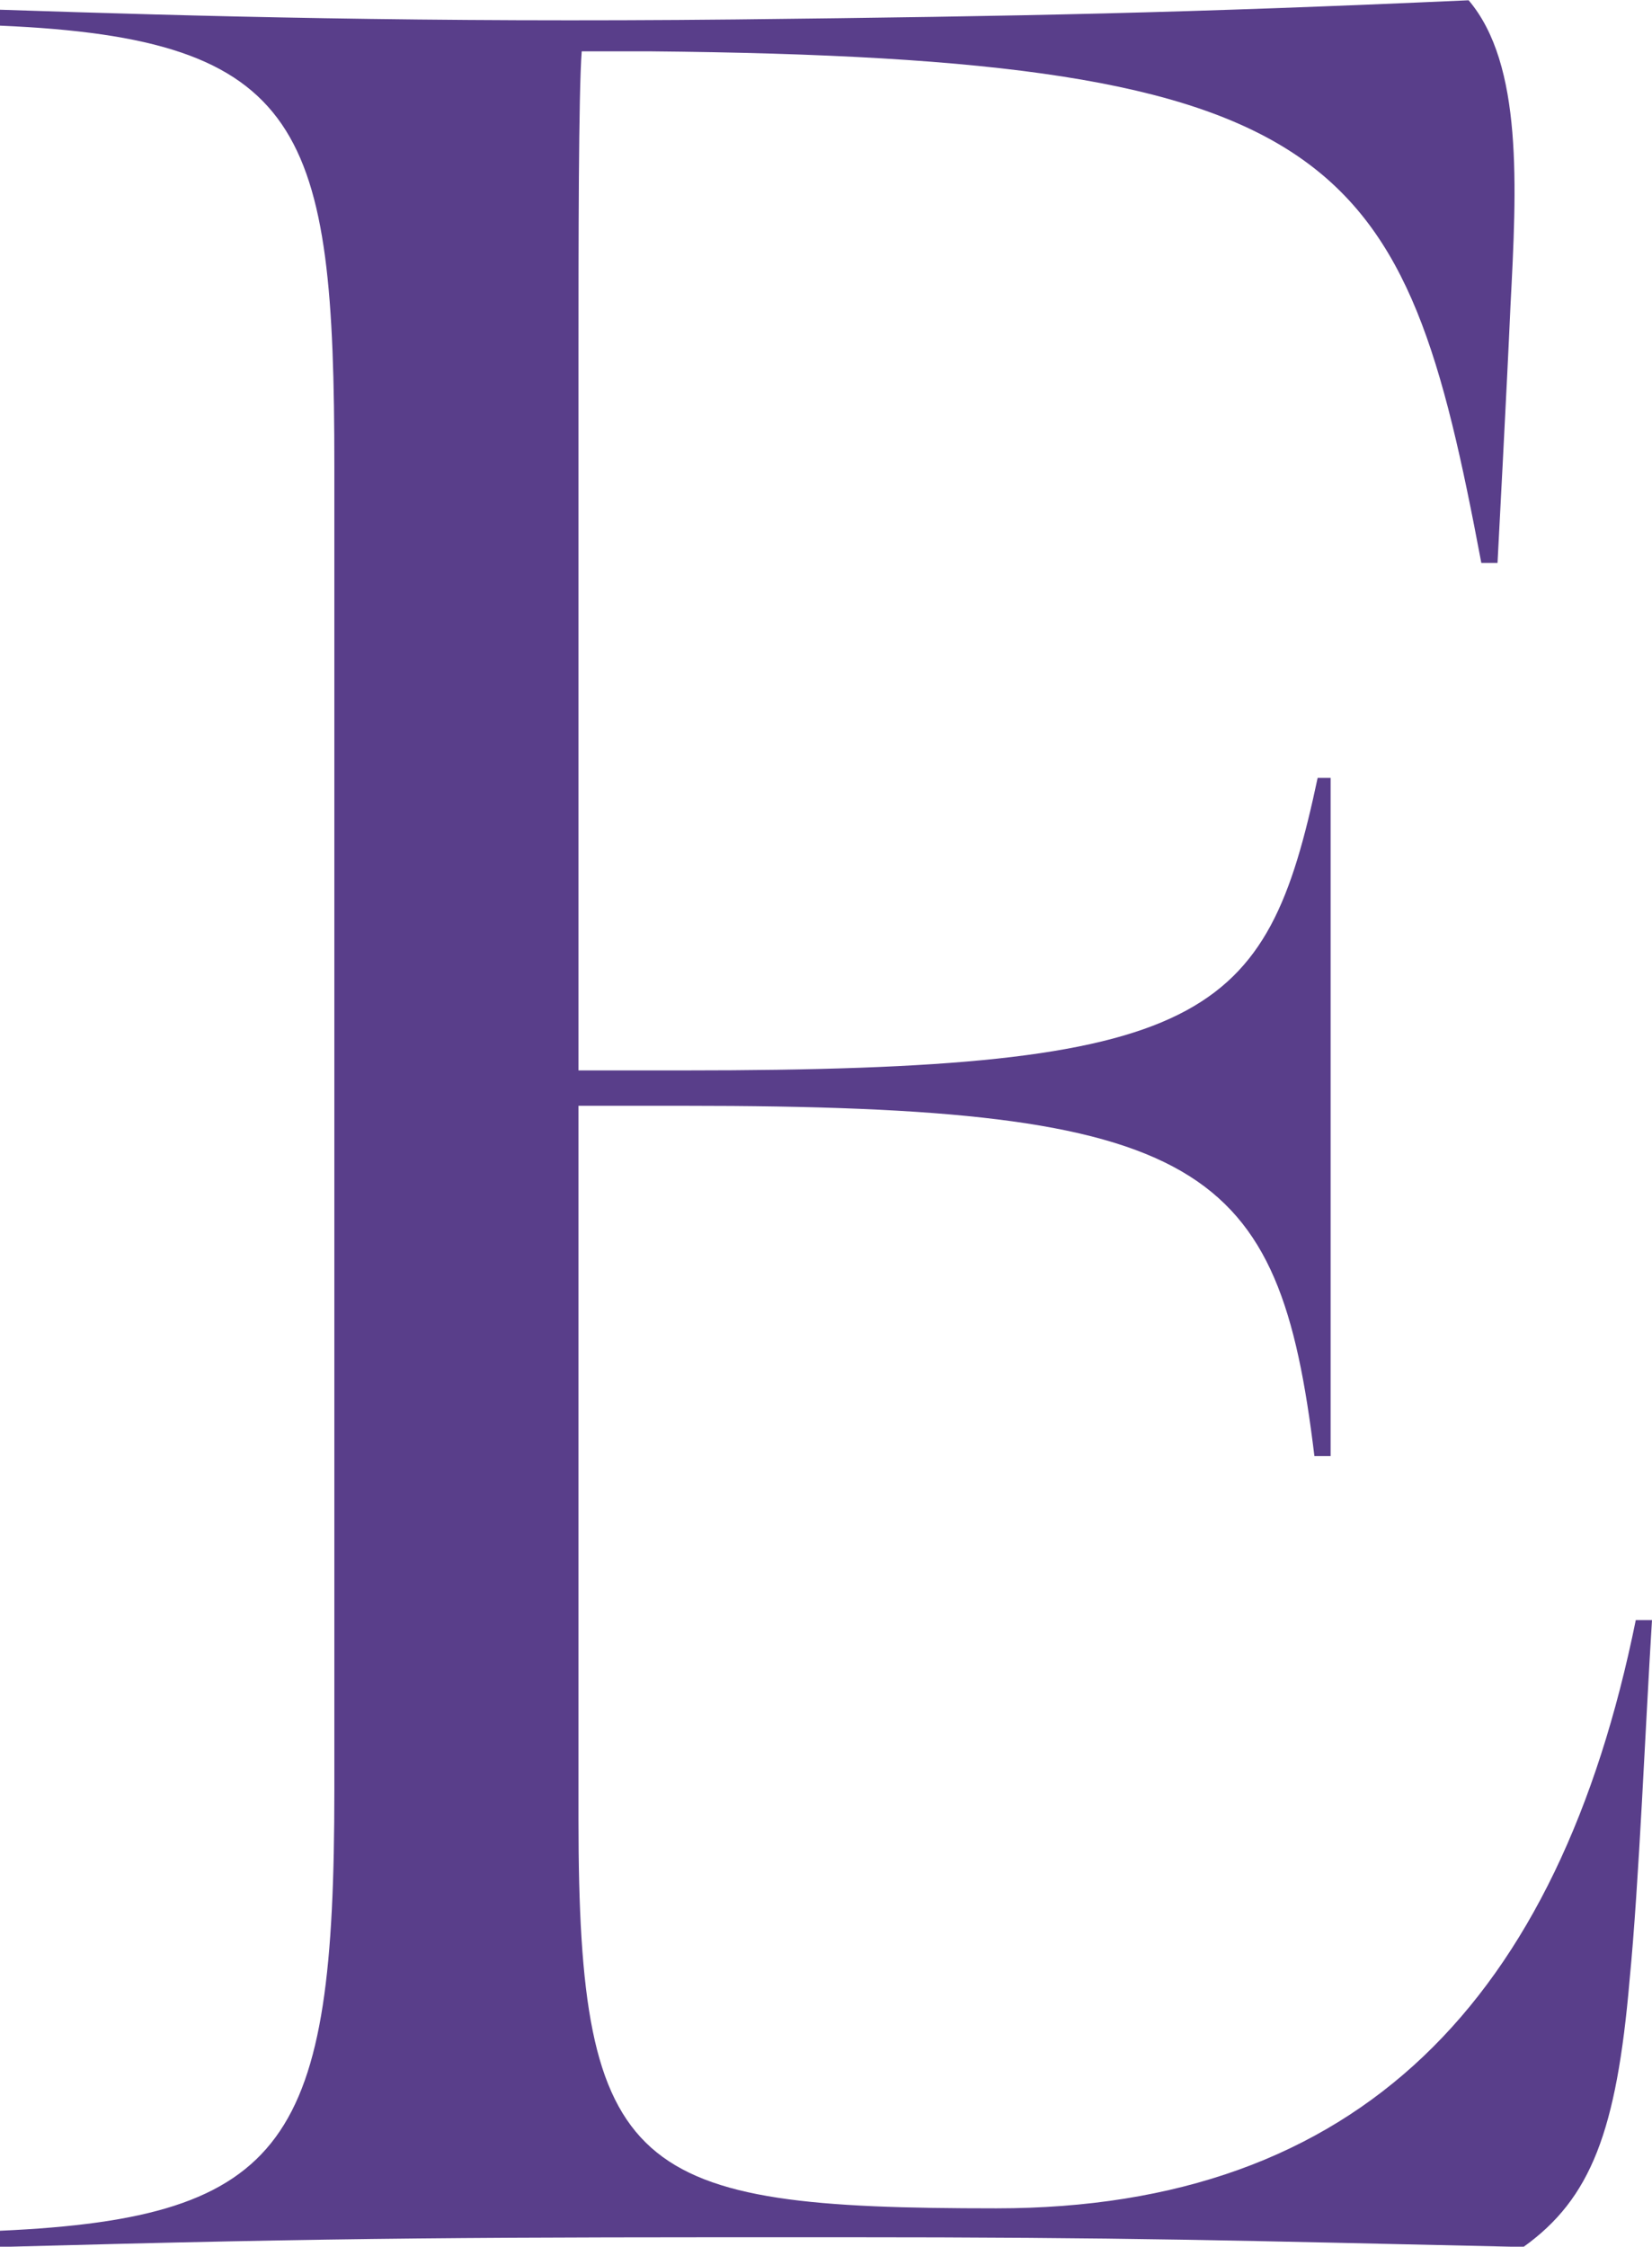 <?xml version="1.0" encoding="UTF-8"?><svg id="_レイヤー_2" xmlns="http://www.w3.org/2000/svg" viewBox="0 0 61.17 83.18"><defs><style>.cls-1{fill:#593e8a;}</style></defs><g id="design"><path class="cls-1" d="M0,82.59c10.71-.48,12.38-3.33,12.38-16.3V17.26C12.38,4.76,11.31,1.43,0,.95V.36c7.26.24,15.71.48,27.25.36,10.71-.12,16.66-.24,27.13-.71,2.02,2.38,1.78,6.9,1.55,11.31-.12,2.74-.48,9.52-.48,9.52h-.6C52,5.71,49.86,2.14,24.04,1.9h-2.5c-.12,1.55-.12,7.26-.12,11.31v26.42h3.93c19.4,0,21.54-1.9,23.44-10.83h.48v25.11h-.6c-1.31-10.83-4.05-12.97-23.32-12.97h-3.93v26.42c0,13.21,2.02,14.4,15.47,14.4s20.83-7.74,23.68-21.78h.6c-.24,3.81-.48,9.76-.83,13.33-.48,5.59-1.43,8.09-3.93,9.88-10.83-.24-14.52-.36-25.35-.36-13.21,0-17.97,0-31.06.36v-.59Z"/></g></svg>